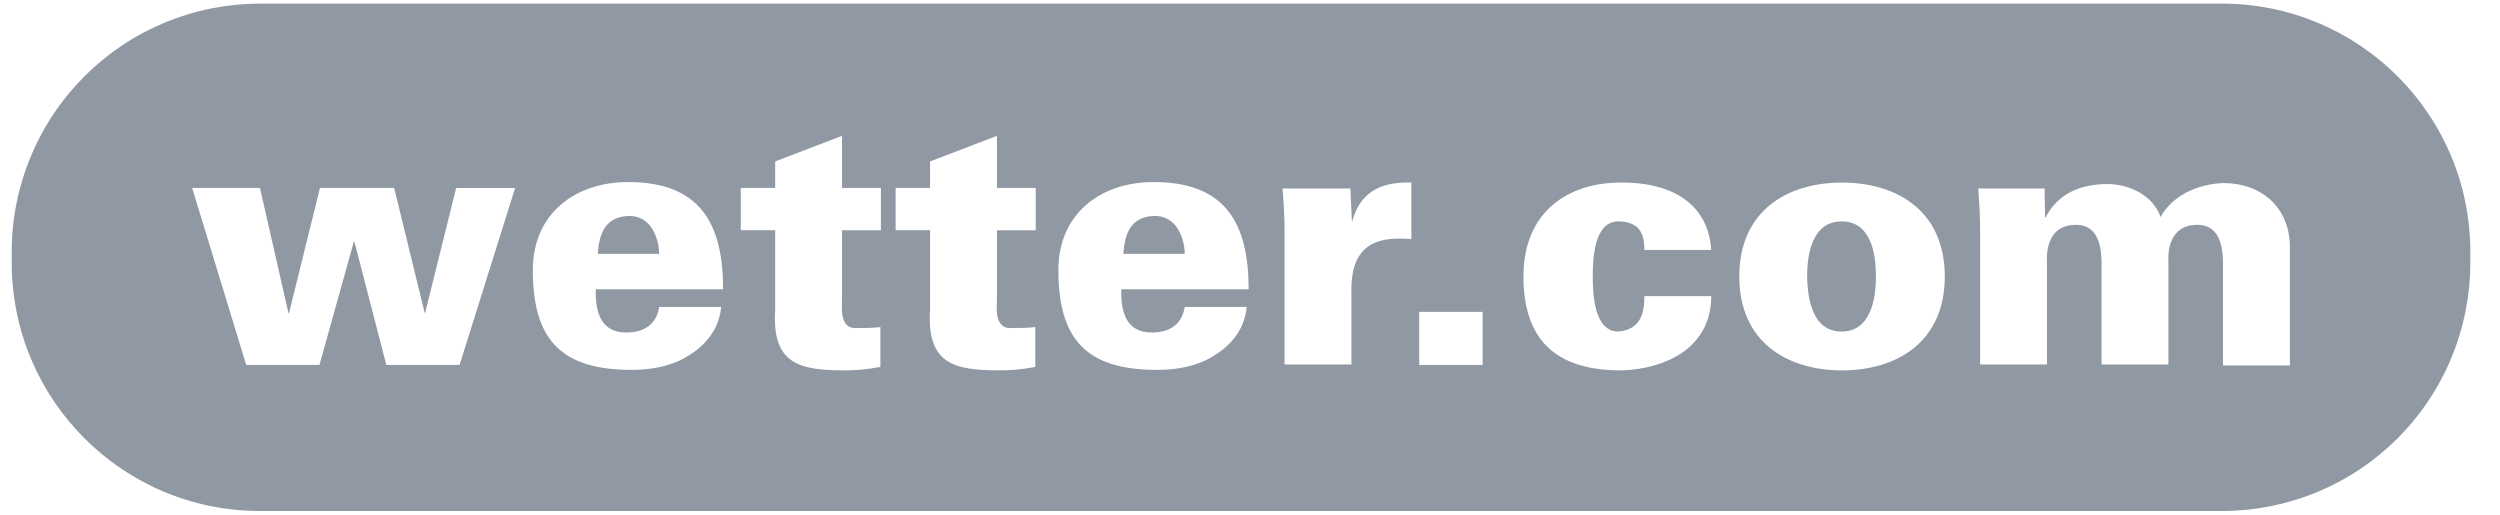 <svg width="102" height="21" viewBox="0 0 102 21" fill="none" xmlns="http://www.w3.org/2000/svg">
<path fill-rule="evenodd" clip-rule="evenodd" d="M90.659 20.848C91.99 20.849 93.307 20.587 94.536 20.078C95.765 19.569 96.882 18.823 97.823 17.882C98.763 16.941 99.51 15.824 100.018 14.595C100.527 13.366 100.789 12.049 100.789 10.718V10.278C100.789 4.681 96.255 0.148 90.659 0.148H10.607C9.276 0.148 7.959 0.41 6.73 0.919C5.501 1.428 4.384 2.174 3.443 3.115C2.503 4.056 1.757 5.172 1.248 6.402C0.739 7.631 0.477 8.948 0.478 10.278V10.718C0.478 16.315 5.011 20.848 10.607 20.848H90.659H90.659ZM7.84 7.669L10.046 14.89H13.034L14.438 9.855H14.459L15.762 14.89H18.75L21.017 7.67H18.61L17.346 12.764H17.326L16.082 7.668H13.055L11.79 12.783H11.771L10.607 7.668L7.84 7.669ZM25.55 13.566C24.527 13.566 24.287 12.764 24.306 11.821V11.801H29.502C29.502 9.113 28.559 7.428 25.631 7.428C23.445 7.428 21.739 8.732 21.739 11.018C21.739 13.847 22.883 15.091 25.771 15.091C26.613 15.091 27.416 14.931 28.058 14.529C28.739 14.128 29.341 13.466 29.422 12.523H26.895C26.794 13.205 26.312 13.566 25.55 13.566ZM26.573 9.274C26.773 9.574 26.893 9.976 26.893 10.357H24.387C24.448 9.534 24.688 8.852 25.631 8.812C26.032 8.792 26.352 8.972 26.573 9.274ZM31.628 6.586V7.668H30.224V9.393H31.628V12.643C31.488 14.849 32.611 15.11 34.456 15.11C34.856 15.11 35.298 15.09 35.92 14.97V13.344C35.62 13.384 35.239 13.384 34.877 13.384C34.303 13.384 34.34 12.628 34.353 12.341L34.355 12.261V9.394H35.941V7.669H34.355V5.543L31.628 6.586ZM37.947 6.586V7.668H36.542V9.393H37.947V12.643C37.806 14.849 38.929 15.11 40.775 15.11C41.175 15.11 41.617 15.09 42.239 14.97V13.344C41.938 13.384 41.556 13.384 41.196 13.384C40.62 13.384 40.657 12.628 40.672 12.341L40.675 12.261V9.394H42.258V7.669H40.675V5.543L37.947 6.586ZM46.992 13.566C45.969 13.566 45.728 12.764 45.748 11.821V11.801H50.944C50.944 9.113 50.002 7.428 47.072 7.428C44.886 7.428 43.182 8.732 43.182 11.018C43.182 13.847 44.325 15.091 47.212 15.091C48.056 15.091 48.858 14.931 49.499 14.529C50.181 14.128 50.783 13.466 50.864 12.523H48.337C48.236 13.205 47.755 13.566 46.992 13.566ZM48.016 9.274C48.215 9.574 48.337 9.976 48.337 10.357H45.83C45.889 9.534 46.13 8.852 47.072 8.812C47.474 8.792 47.794 8.972 48.016 9.274ZM55.175 9.013H55.156L55.096 7.689H52.33C52.389 8.451 52.41 8.893 52.41 9.534V14.87H55.138V11.981C55.097 10.598 55.578 9.755 57.002 9.735C57.203 9.735 57.383 9.735 57.584 9.755V7.448C56.38 7.408 55.498 7.809 55.178 9.013H55.175ZM57.904 12.723V14.89H60.492V12.724L57.904 12.723ZM66.871 9.353C67.031 9.555 67.091 9.835 67.091 10.196H69.819C69.678 8.13 67.954 7.428 66.129 7.448C63.962 7.448 62.157 8.652 62.157 11.279C62.157 13.787 63.401 15.111 66.129 15.111C67.091 15.091 68.013 14.83 68.695 14.348C69.377 13.847 69.819 13.105 69.819 12.082H67.091C67.091 12.724 66.971 13.446 66.028 13.526C65.044 13.526 64.984 12.022 64.984 11.279C64.984 10.537 65.044 9.033 66.028 9.033C66.428 9.033 66.71 9.153 66.871 9.353ZM75.154 15.111C77.4 15.111 79.347 13.947 79.347 11.279C79.347 8.612 77.4 7.449 75.154 7.449C72.907 7.449 70.963 8.612 70.963 11.279C70.963 13.947 72.907 15.111 75.154 15.111ZM76.538 11.279C76.538 12.303 76.278 13.526 75.135 13.526C73.99 13.526 73.751 12.303 73.731 11.279C73.731 10.256 73.99 9.033 75.135 9.033C76.297 9.033 76.538 10.256 76.538 11.279ZM83.459 8.873H83.439L83.418 7.689H80.71C80.769 8.451 80.79 8.893 80.79 9.534V14.87H83.517V10.738L83.516 10.713C83.504 10.5 83.43 9.173 84.701 9.173C85.543 9.173 85.724 9.936 85.743 10.638V14.87H88.472V10.713C88.459 10.5 88.385 9.173 89.656 9.173C90.498 9.173 90.678 9.936 90.698 10.638V14.91H93.427V10.076C93.427 8.471 92.263 7.468 90.719 7.468C89.635 7.508 88.632 7.99 88.15 8.852C87.85 7.97 86.868 7.509 85.984 7.509C84.901 7.509 83.96 7.889 83.459 8.873Z" fill="#9099A3"/>
</svg>
